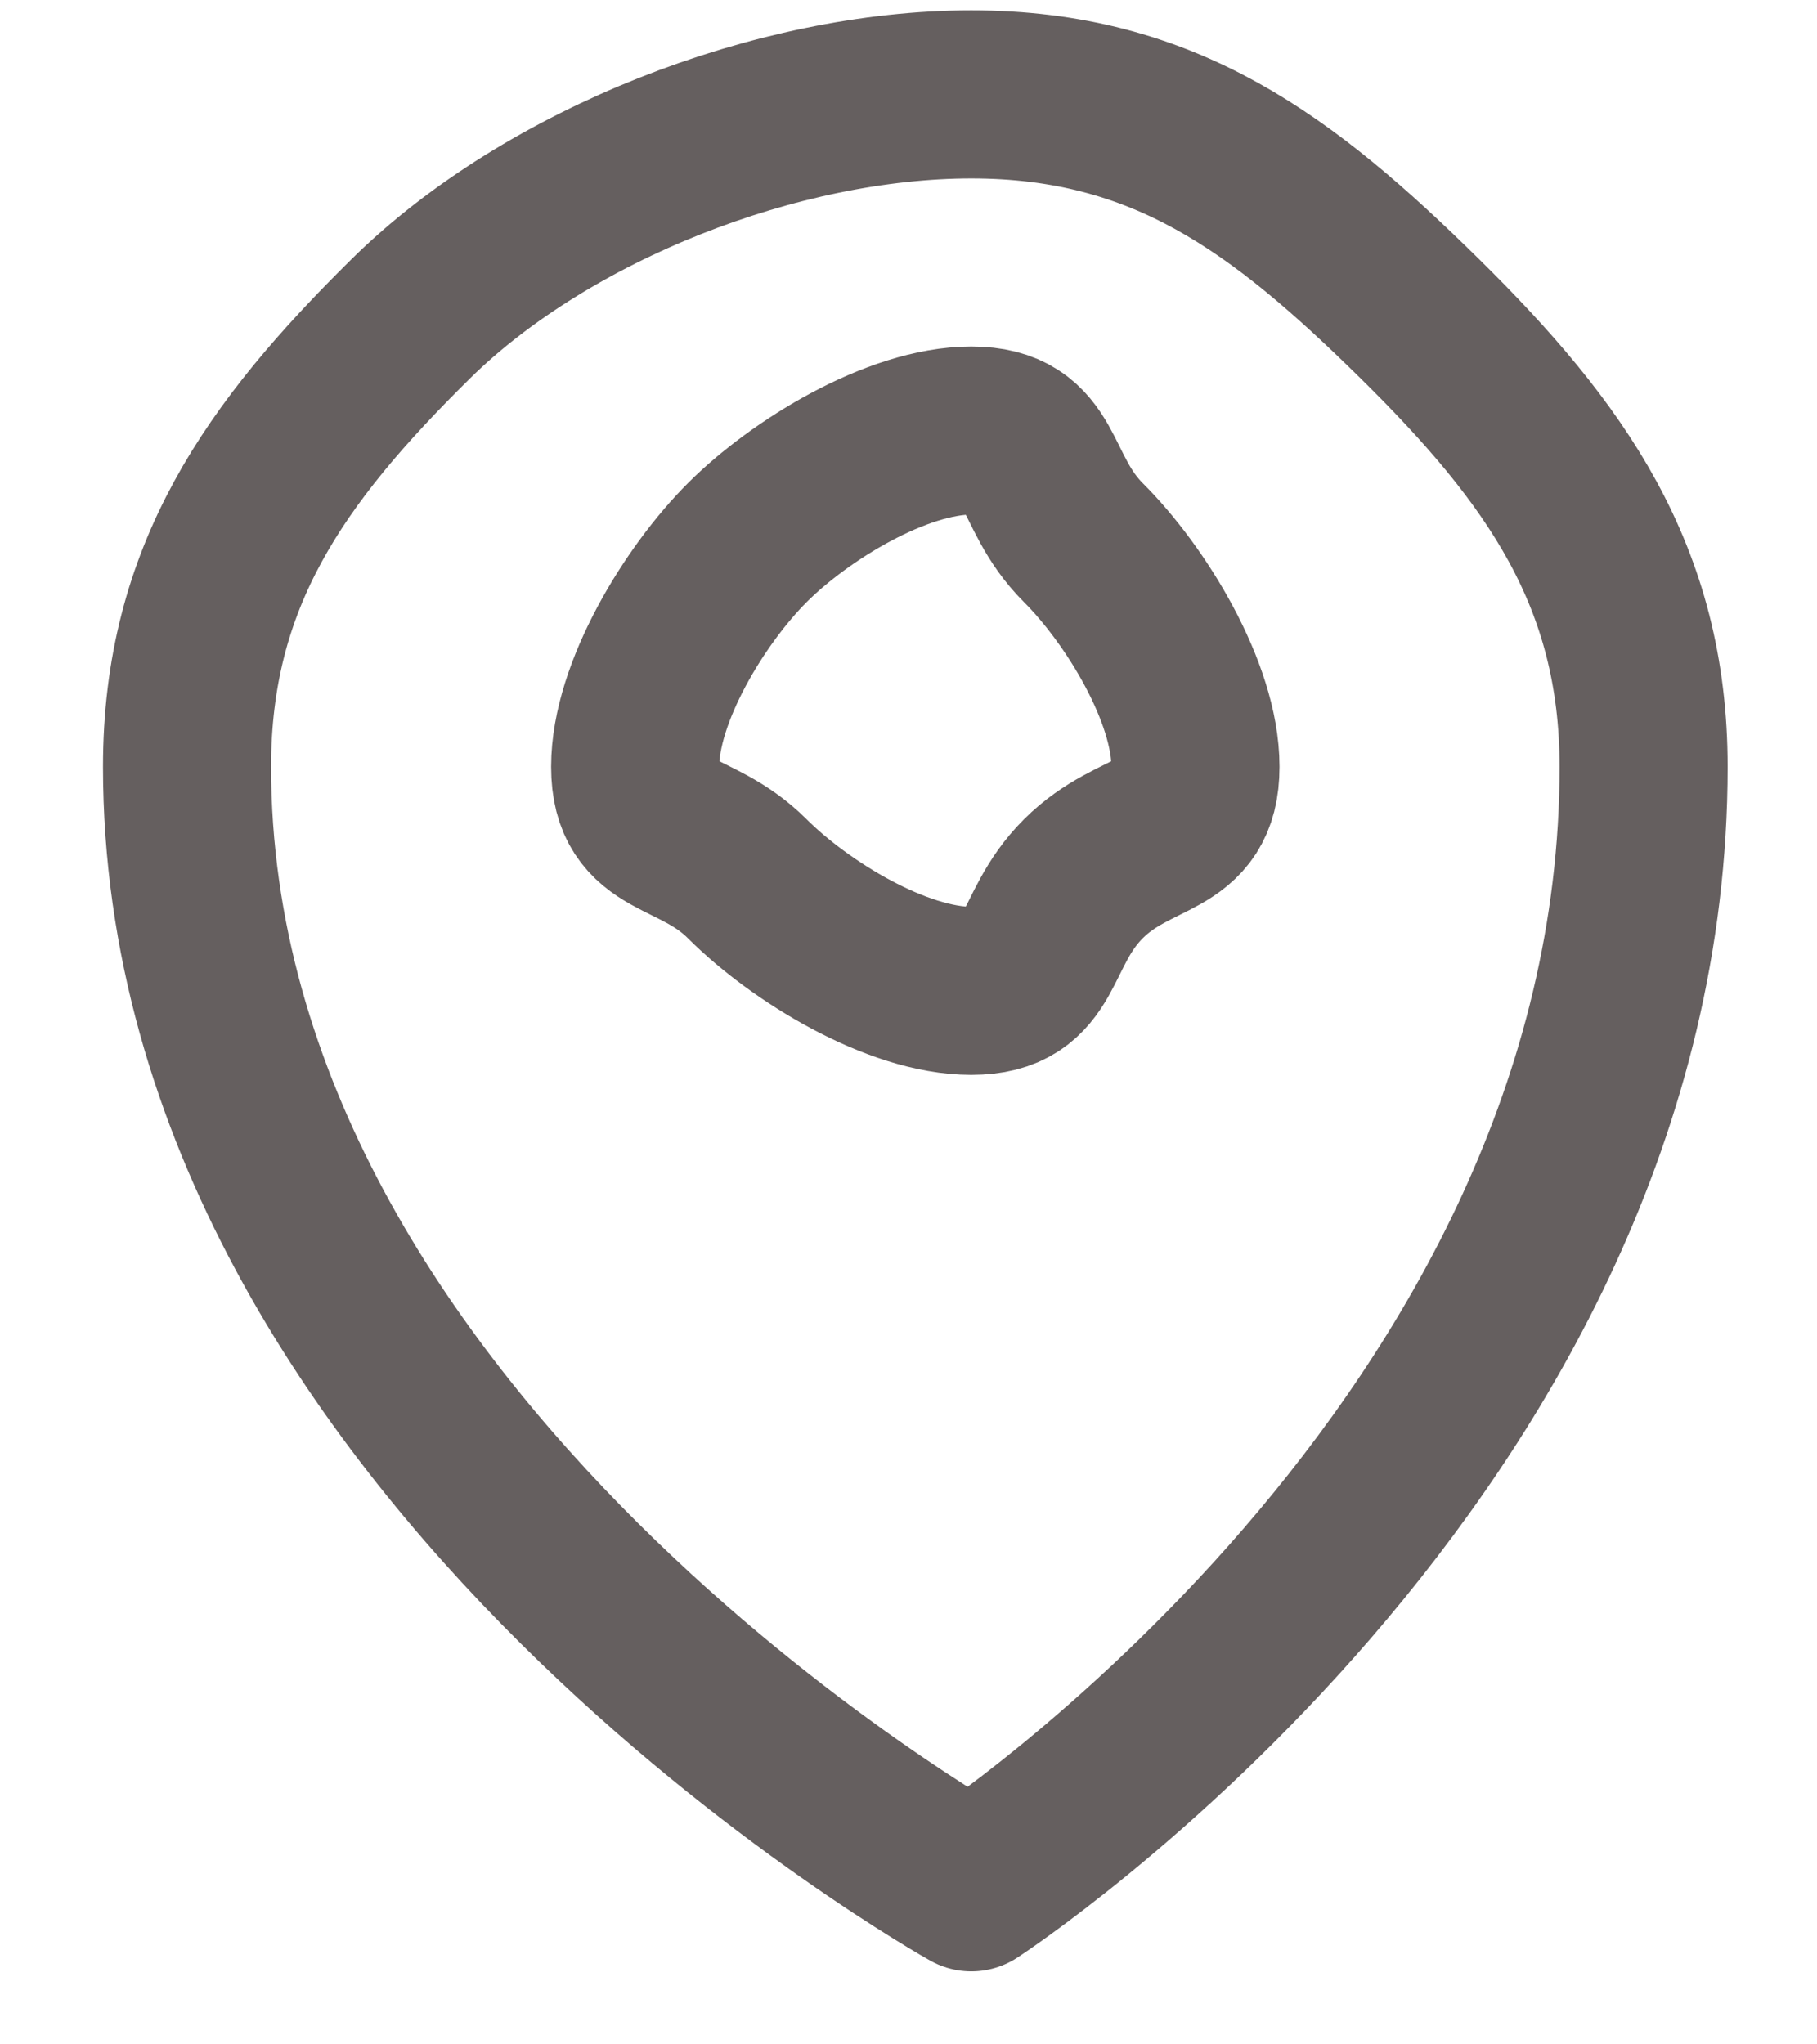 <svg width="16" height="18" viewBox="0 0 16 18" fill="none" xmlns="http://www.w3.org/2000/svg">
<path d="M10.527 6.751C10.527 7.405 10.003 7.275 9.54 7.737C9.077 8.2 9.208 8.724 8.553 8.724C7.899 8.724 7.043 8.2 6.58 7.737C6.118 7.275 5.593 7.405 5.593 6.751C5.593 6.097 6.118 5.24 6.58 4.778C7.043 4.315 7.899 3.791 8.553 3.791C9.208 3.791 9.077 4.315 9.54 4.778C10.003 5.24 10.527 6.097 10.527 6.751Z" stroke="#655F5F" stroke-width="1.48" stroke-linecap="round" stroke-linejoin="round"/>
<path d="M14.473 6.751C14.473 12.764 8.553 16.617 8.553 16.617C8.553 16.617 1.647 12.764 1.647 6.751C1.647 5.076 2.418 3.989 3.62 2.804C4.823 1.62 6.853 0.831 8.553 0.831C10.254 0.831 11.297 1.62 12.5 2.804C13.703 3.989 14.473 5.076 14.473 6.751Z" stroke="#655F5F" stroke-width="1.48" stroke-linecap="round" stroke-linejoin="round"/>
</svg>
